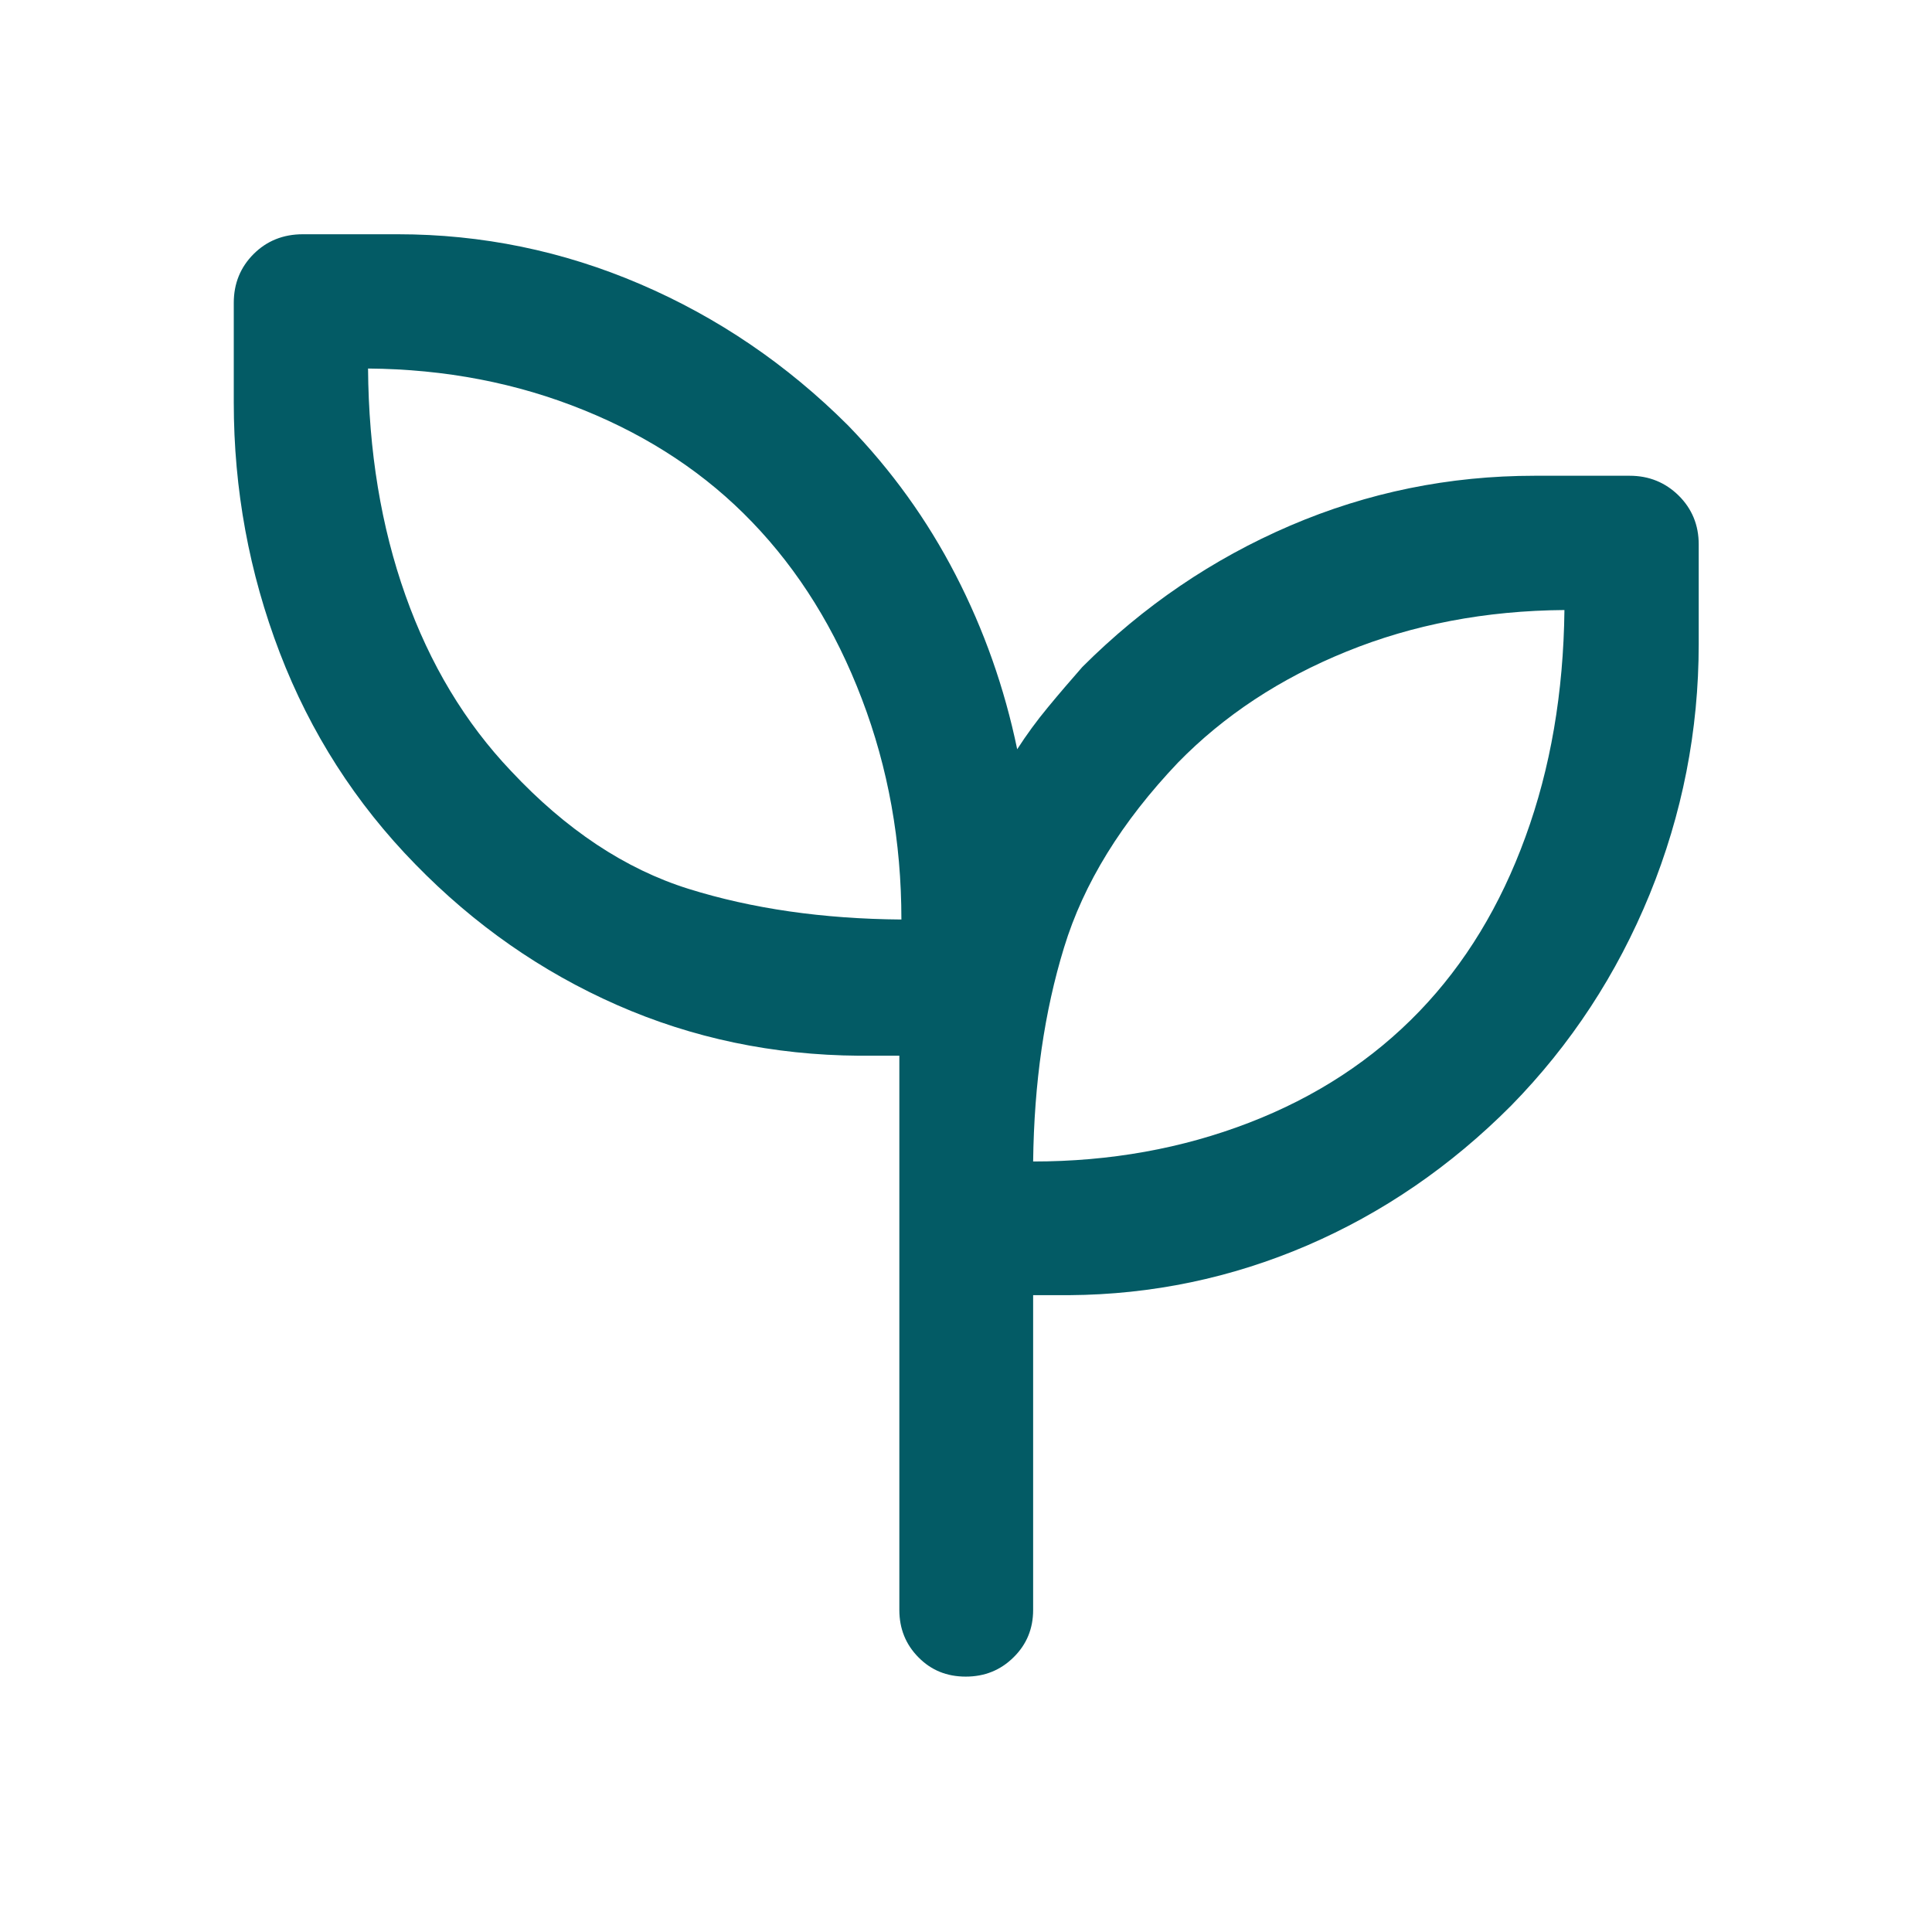 <svg width="16" height="16" viewBox="0 0 16 16" fill="none" xmlns="http://www.w3.org/2000/svg">
<path d="M7.998 13.885C7.841 13.885 7.711 13.832 7.606 13.725C7.501 13.619 7.448 13.488 7.448 13.333V8.743H7.115C6.404 8.738 5.735 8.598 5.11 8.323C4.485 8.048 3.928 7.659 3.439 7.157C2.945 6.652 2.571 6.068 2.317 5.406C2.063 4.743 1.936 4.052 1.936 3.333V2.508C1.936 2.348 1.991 2.213 2.1 2.104C2.209 1.995 2.345 1.94 2.508 1.94H3.294C3.991 1.94 4.661 2.078 5.302 2.353C5.943 2.628 6.517 3.018 7.023 3.523C7.382 3.893 7.679 4.305 7.914 4.761C8.149 5.216 8.319 5.698 8.424 6.205C8.501 6.085 8.586 5.969 8.678 5.858C8.77 5.746 8.866 5.635 8.964 5.523C9.47 5.018 10.044 4.628 10.685 4.353C11.326 4.078 12.001 3.94 12.71 3.94H13.496C13.656 3.94 13.791 3.995 13.902 4.104C14.012 4.213 14.068 4.348 14.068 4.508V5.333C14.068 6.052 13.932 6.743 13.662 7.406C13.391 8.068 13.009 8.652 12.514 9.157C12.014 9.659 11.451 10.045 10.824 10.315C10.197 10.584 9.541 10.721 8.856 10.726H8.556V13.333C8.556 13.488 8.502 13.619 8.394 13.725C8.286 13.832 8.154 13.885 7.998 13.885ZM7.465 7.615C7.465 6.969 7.356 6.36 7.137 5.787C6.919 5.214 6.616 4.726 6.229 4.324C5.85 3.929 5.385 3.619 4.834 3.396C4.283 3.172 3.687 3.057 3.048 3.052C3.053 3.736 3.156 4.362 3.358 4.931C3.56 5.5 3.851 5.984 4.232 6.385C4.688 6.872 5.178 7.197 5.702 7.361C6.227 7.525 6.814 7.61 7.465 7.615ZM8.556 9.619C9.193 9.619 9.789 9.512 10.344 9.298C10.899 9.084 11.369 8.776 11.755 8.375C12.134 7.981 12.426 7.5 12.633 6.931C12.841 6.362 12.948 5.736 12.956 5.052C12.303 5.057 11.701 5.172 11.151 5.396C10.601 5.619 10.136 5.926 9.756 6.315C9.289 6.806 8.974 7.316 8.812 7.847C8.649 8.378 8.564 8.968 8.556 9.619Z" fill="#035B65"/>
</svg>
